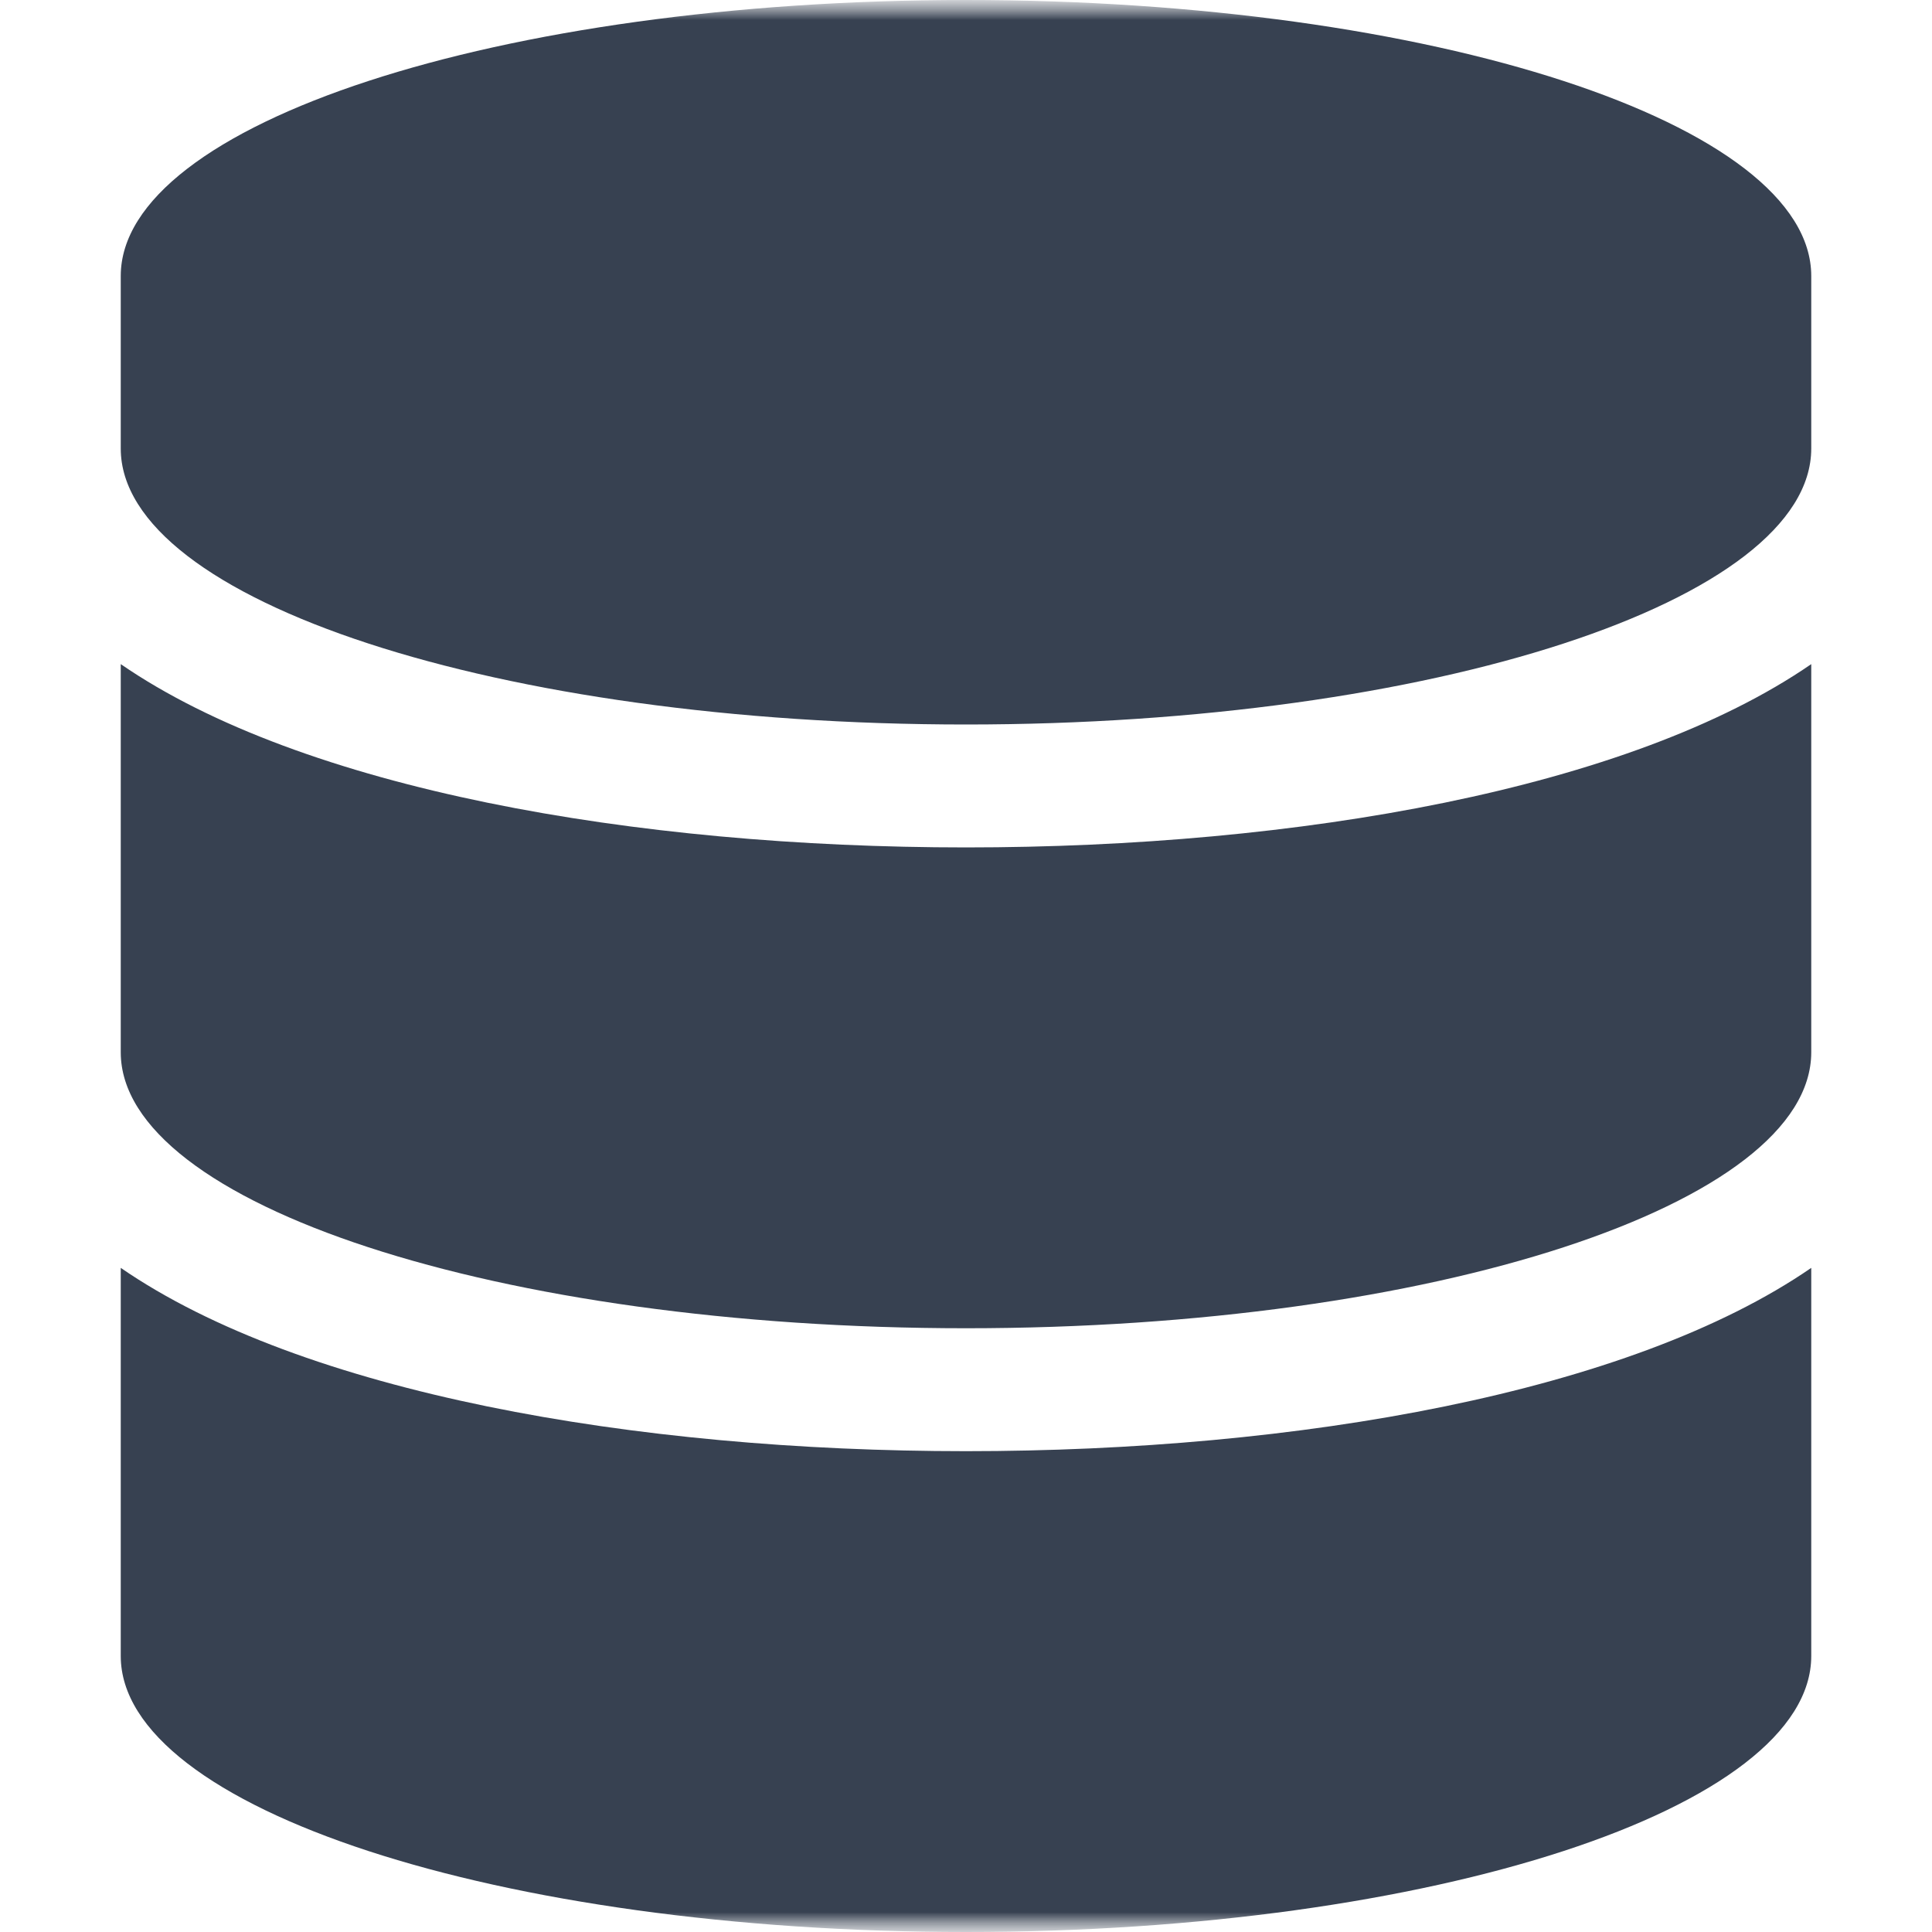 <svg width="48" height="48" viewBox="0 0 48 48" fill="none" xmlns="http://www.w3.org/2000/svg">
<g clip-path="url(#clip0_3956_2104)">
<mask id="mask0_3956_2104" style="mask-type:luminance" maskUnits="userSpaceOnUse" x="0" y="0" width="48" height="48">
<path d="M0 0H48V48H0V0Z" fill="white"/>
</mask>
<g mask="url(#mask0_3956_2104)">
<mask id="mask1_3956_2104" style="mask-type:luminance" maskUnits="userSpaceOnUse" x="0" y="0" width="48" height="48">
<path d="M0 0H48V48H0V0Z" fill="white"/>
</mask>
<g mask="url(#mask1_3956_2104)">
<path d="M45 6.857V11.143C45 14.92 35.594 18 24 18C12.406 18 3 14.92 3 11.143V6.857C3 3.08 12.406 0 24 0C35.594 0 45 3.08 45 6.857ZM45 16.5V26.143C45 29.92 35.594 33 24 33C12.406 33 3 29.92 3 26.143V16.5C7.512 19.607 15.77 21.054 24 21.054C32.23 21.054 40.488 19.607 45 16.5ZM45 31.5V41.143C45 44.92 35.594 48 24 48C12.406 48 3 44.92 3 41.143V31.5C7.512 34.607 15.77 36.054 24 36.054C32.23 36.054 40.488 34.607 45 31.5Z" fill="#374151"/>
</g>
</g>
</g>
<defs>
<clipPath id="clip0_3956_2104">
<rect width="48" height="48" fill="white"/>
</clipPath>
</defs>
</svg>
